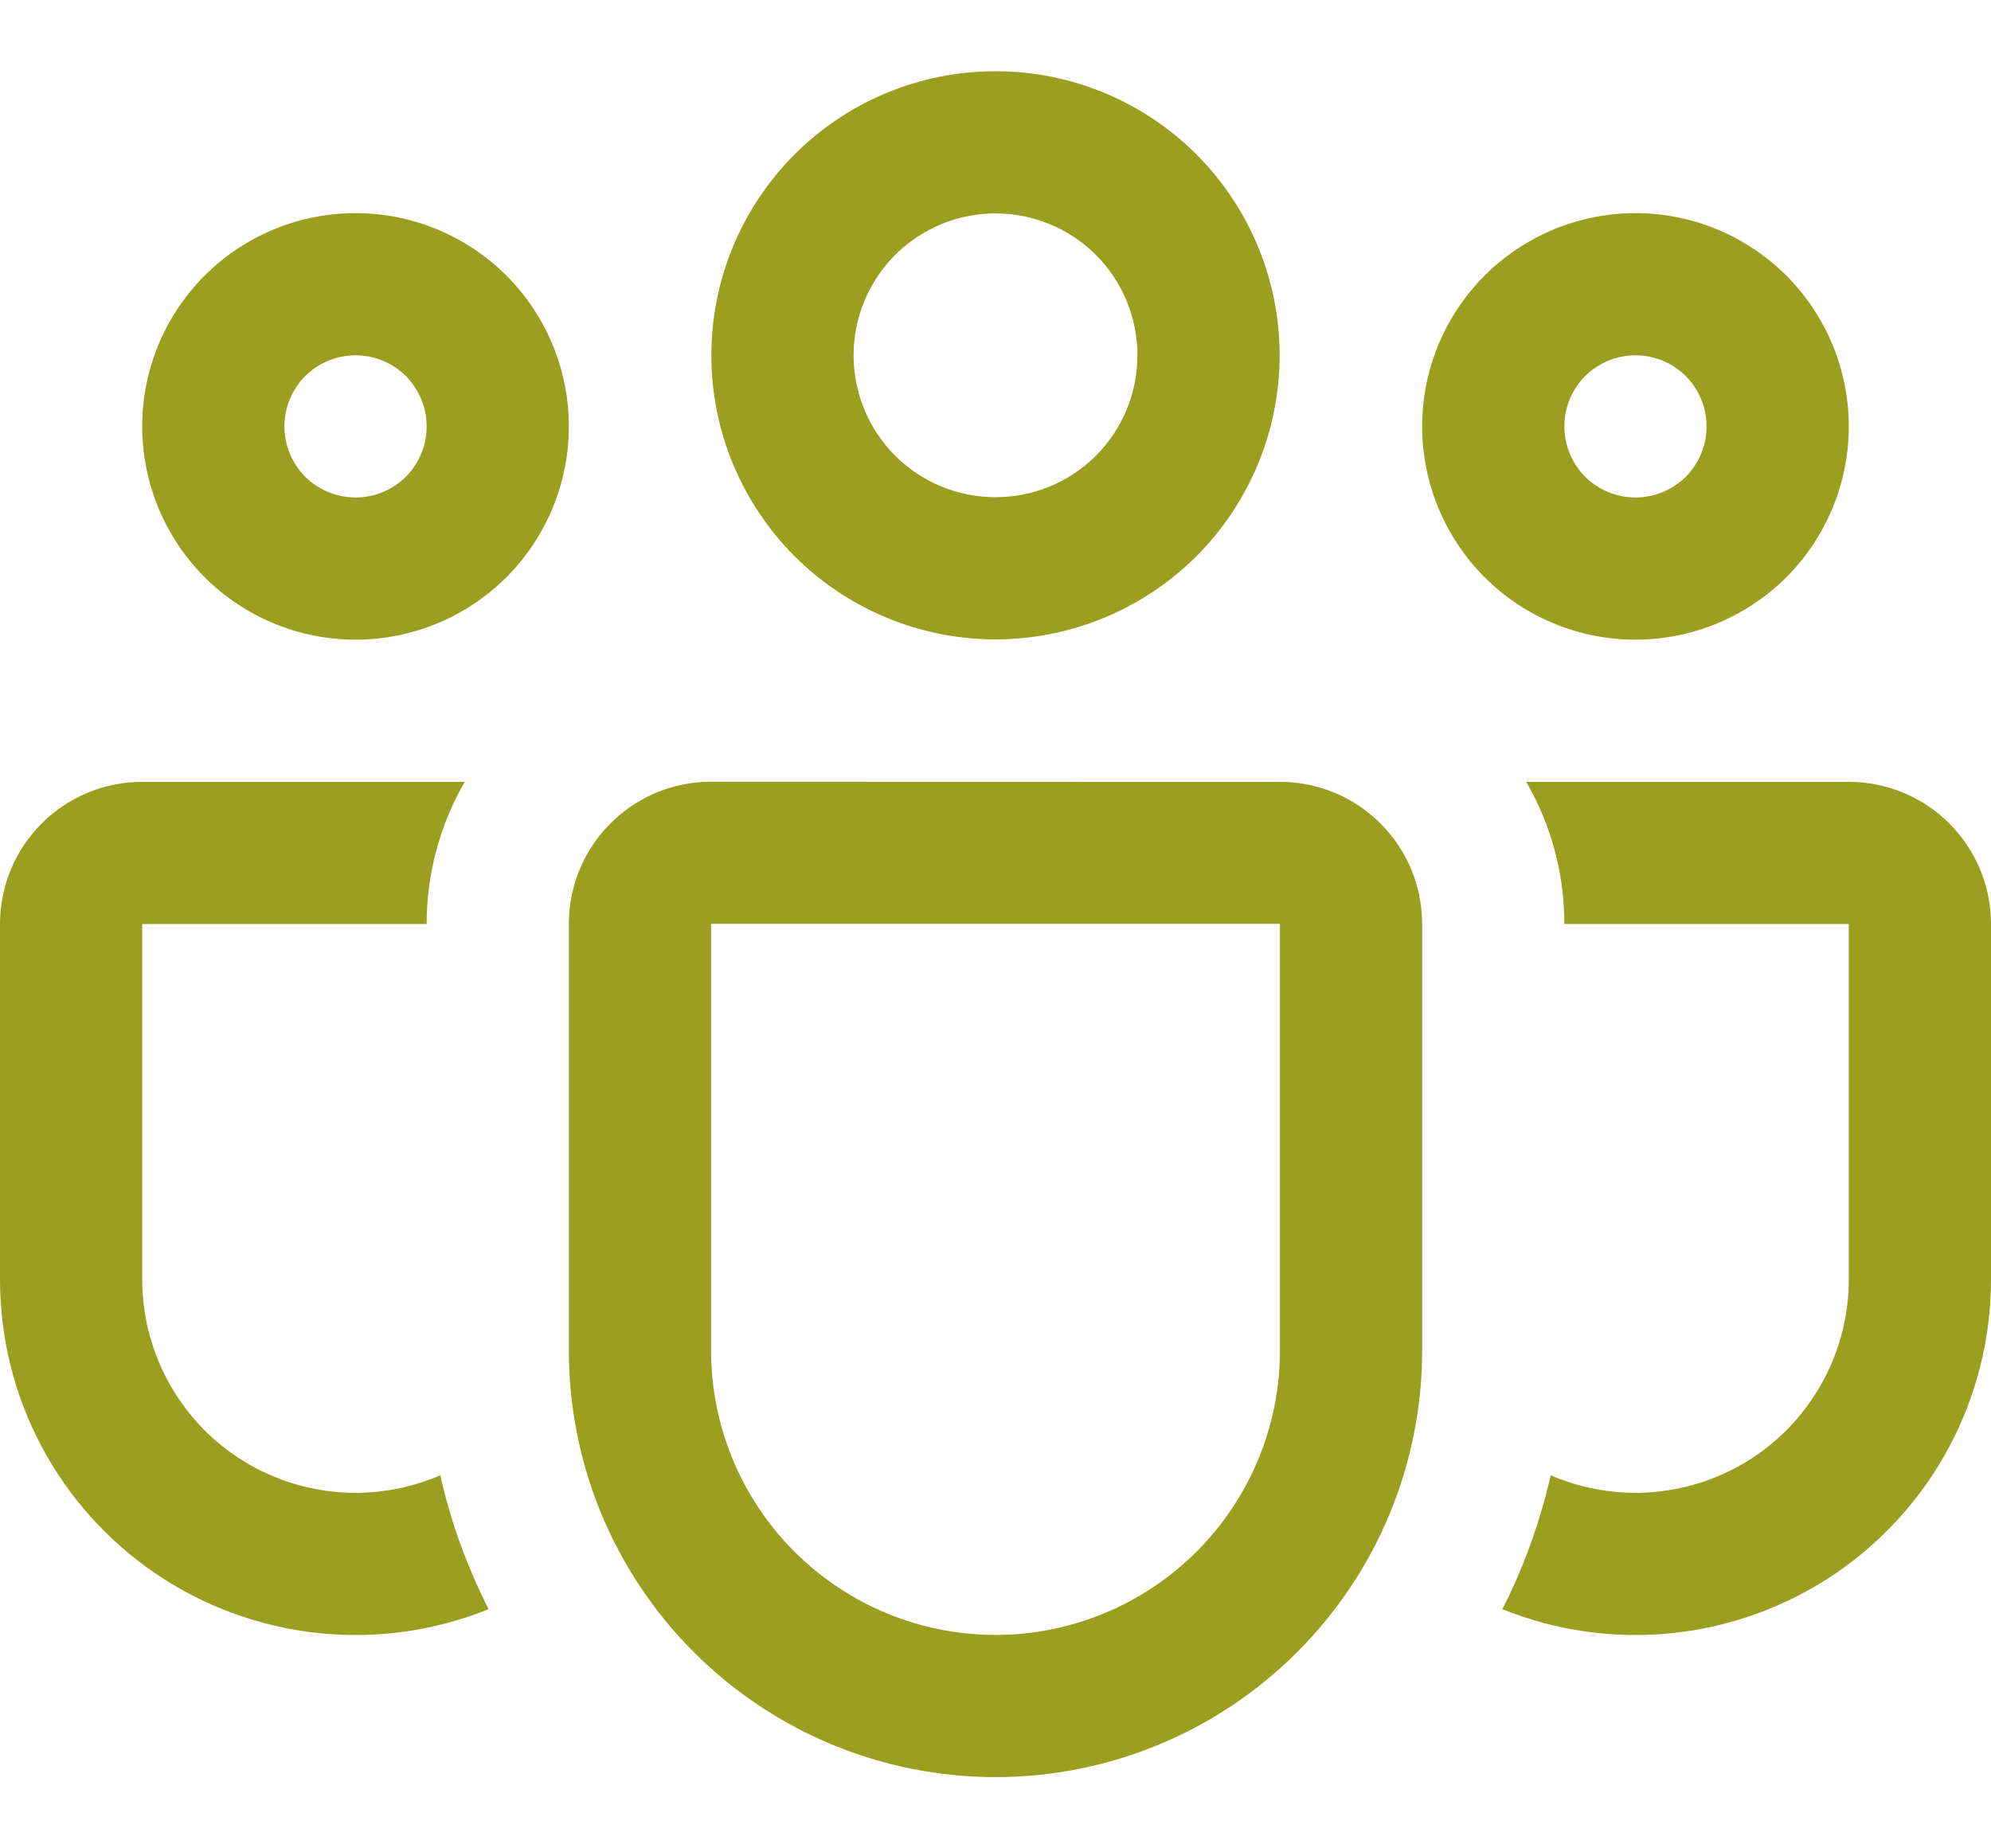 <svg width="14" height="13" viewBox="0 0 14 13" fill="none" xmlns="http://www.w3.org/2000/svg">
<path d="M5.002 2.499C5.002 1.969 5.213 1.461 5.587 1.086C5.962 0.711 6.47 0.501 7 0.501C7.53 0.501 8.038 0.711 8.413 1.086C8.787 1.461 8.998 1.969 8.998 2.499C8.998 3.029 8.787 3.537 8.413 3.912C8.038 4.286 7.53 4.497 7 4.497C6.47 4.497 5.962 4.286 5.587 3.912C5.213 3.537 5.002 3.029 5.002 2.499ZM7 1.501C6.869 1.501 6.739 1.527 6.618 1.577C6.497 1.627 6.387 1.701 6.294 1.793C6.202 1.886 6.128 1.996 6.078 2.117C6.028 2.238 6.002 2.368 6.002 2.499C6.002 2.63 6.028 2.76 6.078 2.881C6.128 3.002 6.202 3.112 6.294 3.205C6.387 3.297 6.497 3.371 6.618 3.421C6.739 3.471 6.869 3.497 7 3.497C7.265 3.497 7.519 3.392 7.706 3.205C7.893 3.018 7.998 2.764 7.998 2.499C7.998 2.234 7.893 1.98 7.706 1.793C7.519 1.606 7.265 1.501 7 1.501ZM10 2.999C10 2.802 10.039 2.607 10.114 2.425C10.19 2.243 10.3 2.078 10.439 1.938C10.579 1.799 10.744 1.689 10.926 1.613C11.108 1.538 11.303 1.499 11.5 1.499C11.697 1.499 11.892 1.538 12.074 1.613C12.256 1.689 12.421 1.799 12.561 1.938C12.7 2.078 12.81 2.243 12.886 2.425C12.961 2.607 13 2.802 13 2.999C13 3.397 12.842 3.778 12.561 4.06C12.279 4.341 11.898 4.499 11.5 4.499C11.102 4.499 10.721 4.341 10.439 4.06C10.158 3.778 10 3.397 10 2.999ZM11.5 2.499C11.367 2.499 11.24 2.552 11.146 2.645C11.053 2.739 11 2.866 11 2.999C11 3.132 11.053 3.259 11.146 3.353C11.24 3.446 11.367 3.499 11.5 3.499C11.633 3.499 11.76 3.446 11.854 3.353C11.947 3.259 12 3.132 12 2.999C12 2.866 11.947 2.739 11.854 2.645C11.76 2.552 11.633 2.499 11.5 2.499ZM2.5 1.499C2.102 1.499 1.721 1.657 1.439 1.938C1.158 2.22 1 2.601 1 2.999C1 3.397 1.158 3.778 1.439 4.06C1.721 4.341 2.102 4.499 2.5 4.499C2.898 4.499 3.279 4.341 3.561 4.06C3.842 3.778 4 3.397 4 2.999C4 2.601 3.842 2.22 3.561 1.938C3.279 1.657 2.898 1.499 2.5 1.499ZM2 2.999C2 2.866 2.053 2.739 2.146 2.645C2.24 2.552 2.367 2.499 2.5 2.499C2.633 2.499 2.76 2.552 2.854 2.645C2.947 2.739 3 2.866 3 2.999C3 3.132 2.947 3.259 2.854 3.353C2.76 3.446 2.633 3.499 2.5 3.499C2.367 3.499 2.24 3.446 2.146 3.353C2.053 3.259 2 3.132 2 2.999ZM3.268 5.499C3.092 5.803 3 6.148 3 6.499H1V8.999C1 9.248 1.062 9.493 1.18 9.711C1.298 9.93 1.468 10.117 1.676 10.253C1.884 10.39 2.123 10.472 2.371 10.494C2.618 10.515 2.868 10.475 3.096 10.376C3.17 10.707 3.286 11.023 3.436 11.318C3.056 11.471 2.645 11.529 2.238 11.486C1.831 11.443 1.441 11.301 1.101 11.072C0.762 10.843 0.484 10.534 0.292 10.173C0.1 9.811 -0 9.408 1.38413e-07 8.999V6.499C1.38413e-07 6.234 0.105 5.979 0.293 5.792C0.48 5.604 0.735 5.499 1 5.499H3.268ZM10.564 11.318C10.944 11.471 11.355 11.529 11.762 11.486C12.169 11.443 12.559 11.301 12.899 11.072C13.238 10.843 13.516 10.534 13.708 10.173C13.9 9.811 14 9.408 14 8.999V6.499C14 6.234 13.895 5.979 13.707 5.792C13.52 5.604 13.265 5.499 13 5.499H10.732C10.902 5.793 11 6.134 11 6.499H13V8.999C13 9.248 12.938 9.493 12.82 9.711C12.702 9.93 12.531 10.117 12.324 10.253C12.116 10.39 11.877 10.472 11.629 10.494C11.382 10.515 11.132 10.475 10.904 10.376C10.828 10.708 10.715 11.022 10.564 11.318ZM5 5.498C4.735 5.498 4.48 5.603 4.293 5.791C4.105 5.978 4 6.233 4 6.498V9.499C4 10.295 4.316 11.058 4.879 11.62C5.441 12.183 6.204 12.499 7 12.499C7.796 12.499 8.559 12.183 9.121 11.62C9.684 11.058 10 10.295 10 9.499V6.499C10 6.234 9.895 5.979 9.707 5.792C9.52 5.604 9.265 5.499 9 5.499L5 5.498ZM5 6.498H9V9.499C9 10.029 8.789 10.538 8.414 10.913C8.039 11.288 7.53 11.499 7 11.499C6.47 11.499 5.961 11.288 5.586 10.913C5.211 10.538 5 10.029 5 9.499V6.498Z" fill="#9B9E1E"/>
</svg>
